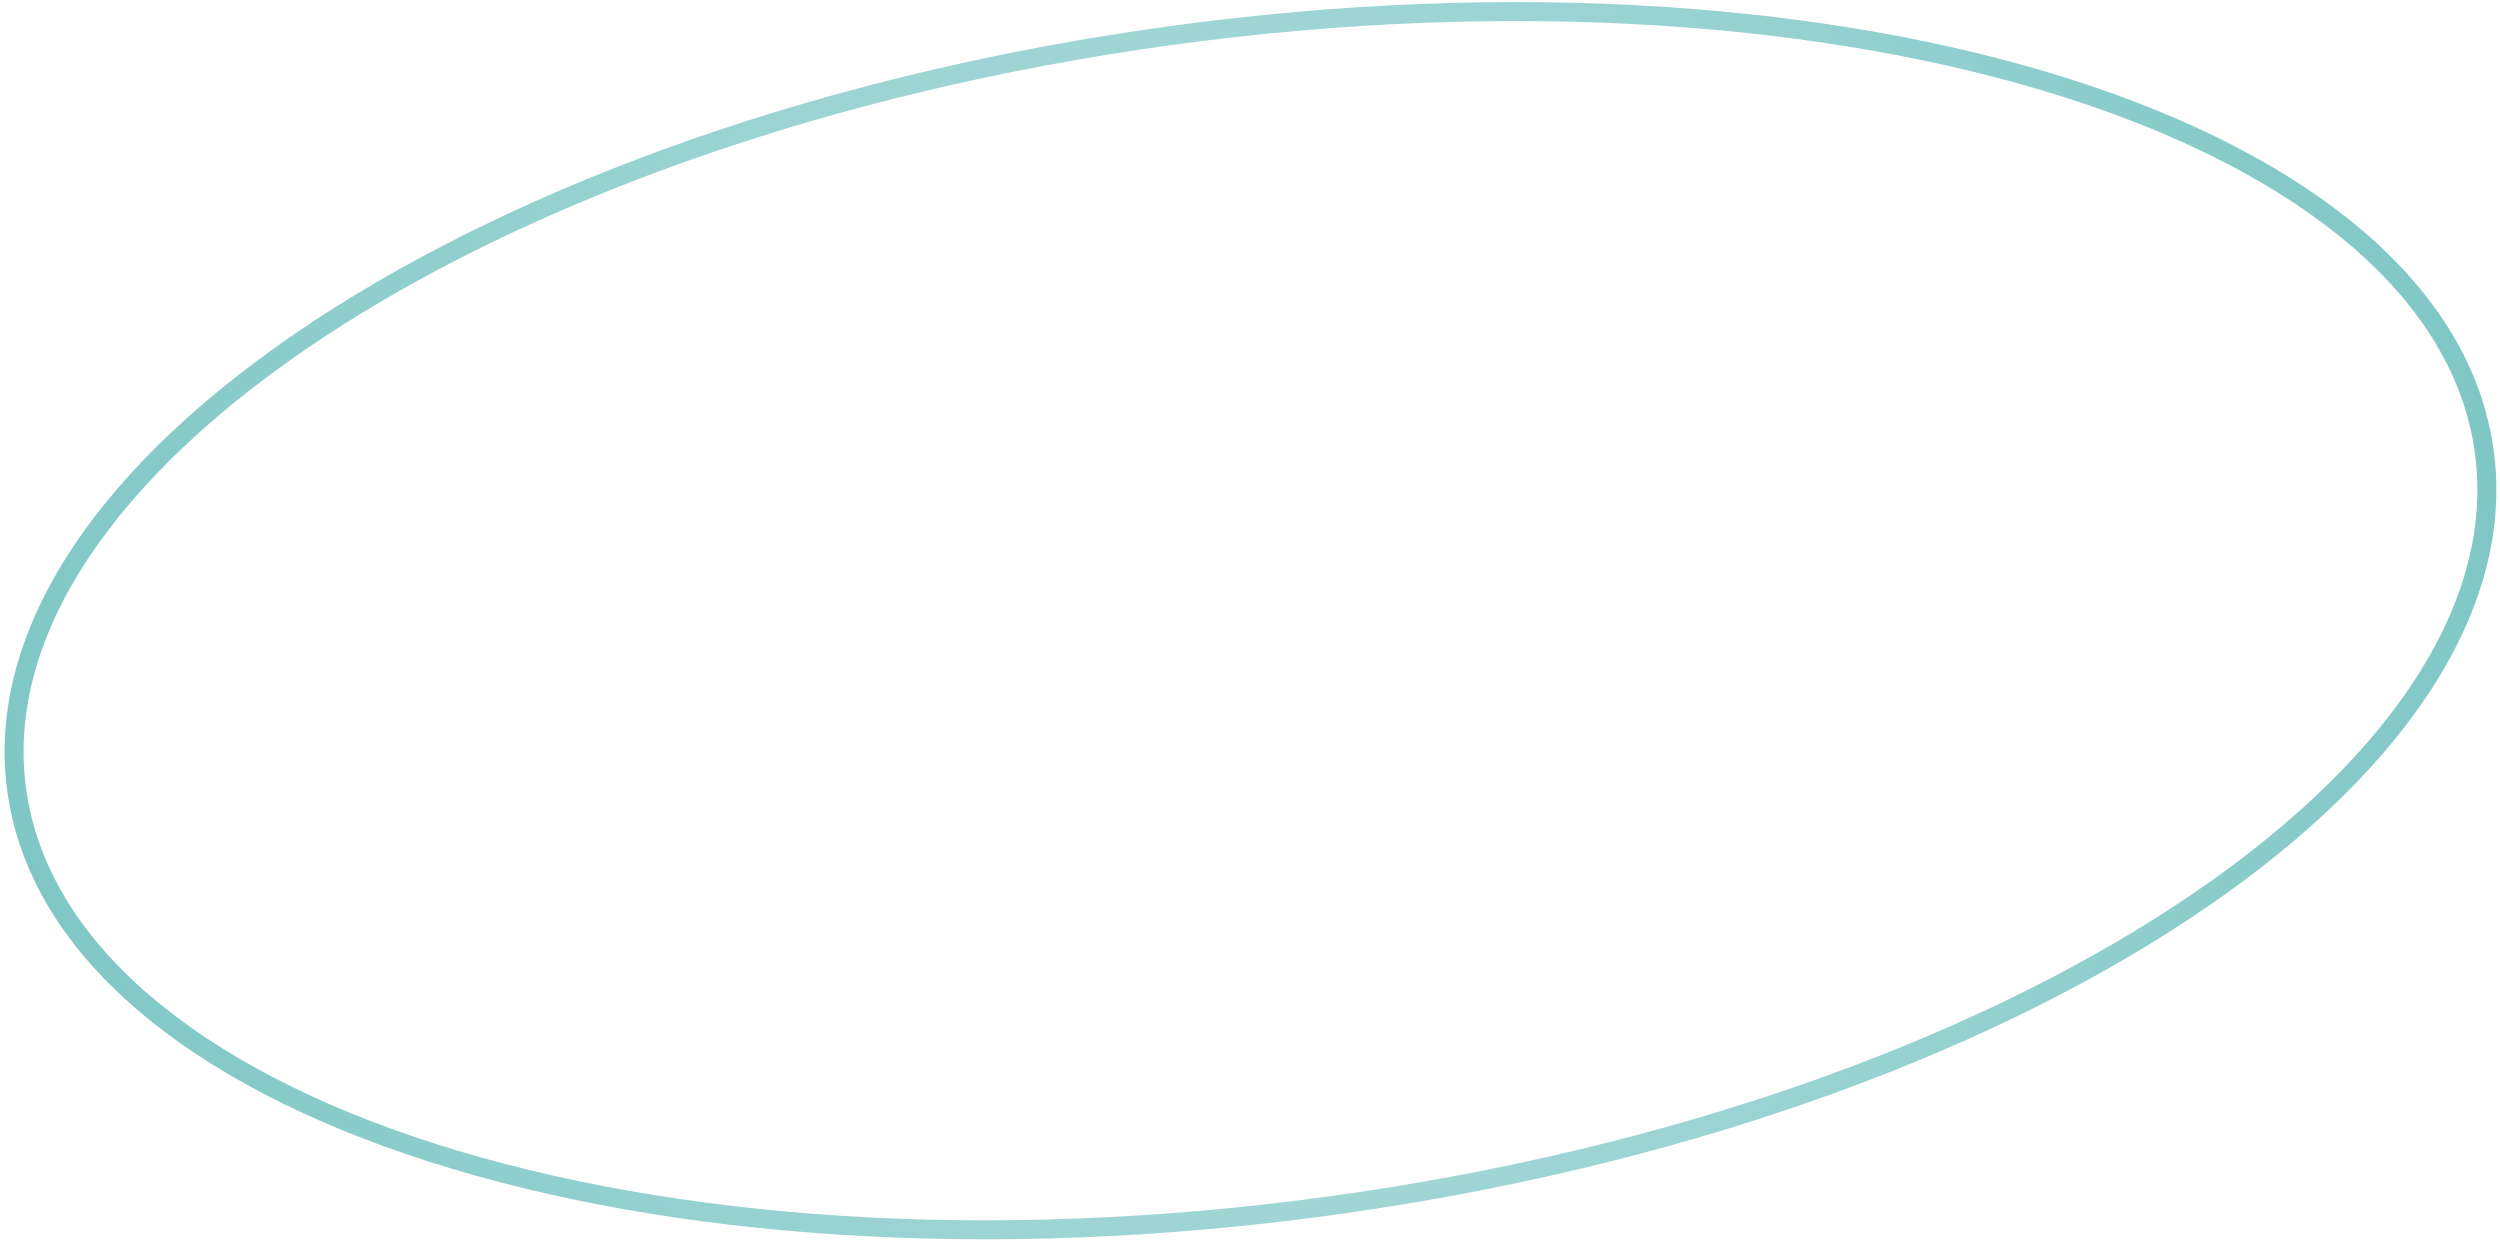 <?xml version="1.0" encoding="UTF-8"?> <svg xmlns="http://www.w3.org/2000/svg" width="395" height="196" viewBox="0 0 395 196" fill="none"> <path d="M210.27 190.502C156.202 197.927 105.886 194.157 68.264 182.124C30.525 170.055 6.081 149.873 2.643 124.839C-0.795 99.805 17.305 73.781 50.392 51.985C83.379 30.256 130.816 13.062 184.884 5.638C238.952 -1.787 289.269 1.983 326.891 14.015C364.629 26.085 389.074 46.267 392.512 71.301C395.949 96.334 377.85 122.359 344.762 144.154C311.776 165.883 264.339 183.077 210.27 190.502Z" stroke="url(#paint0_radial_24_14)" stroke-width="3"></path> <defs> <radialGradient id="paint0_radial_24_14" cx="0" cy="0" r="1" gradientUnits="userSpaceOnUse" gradientTransform="translate(197.577 98.07) rotate(172.181) scale(198.264 198.264)"> <stop stop-color="#BCE3E2"></stop> <stop offset="1" stop-color="#7FC7C5"></stop> </radialGradient> </defs> </svg> 